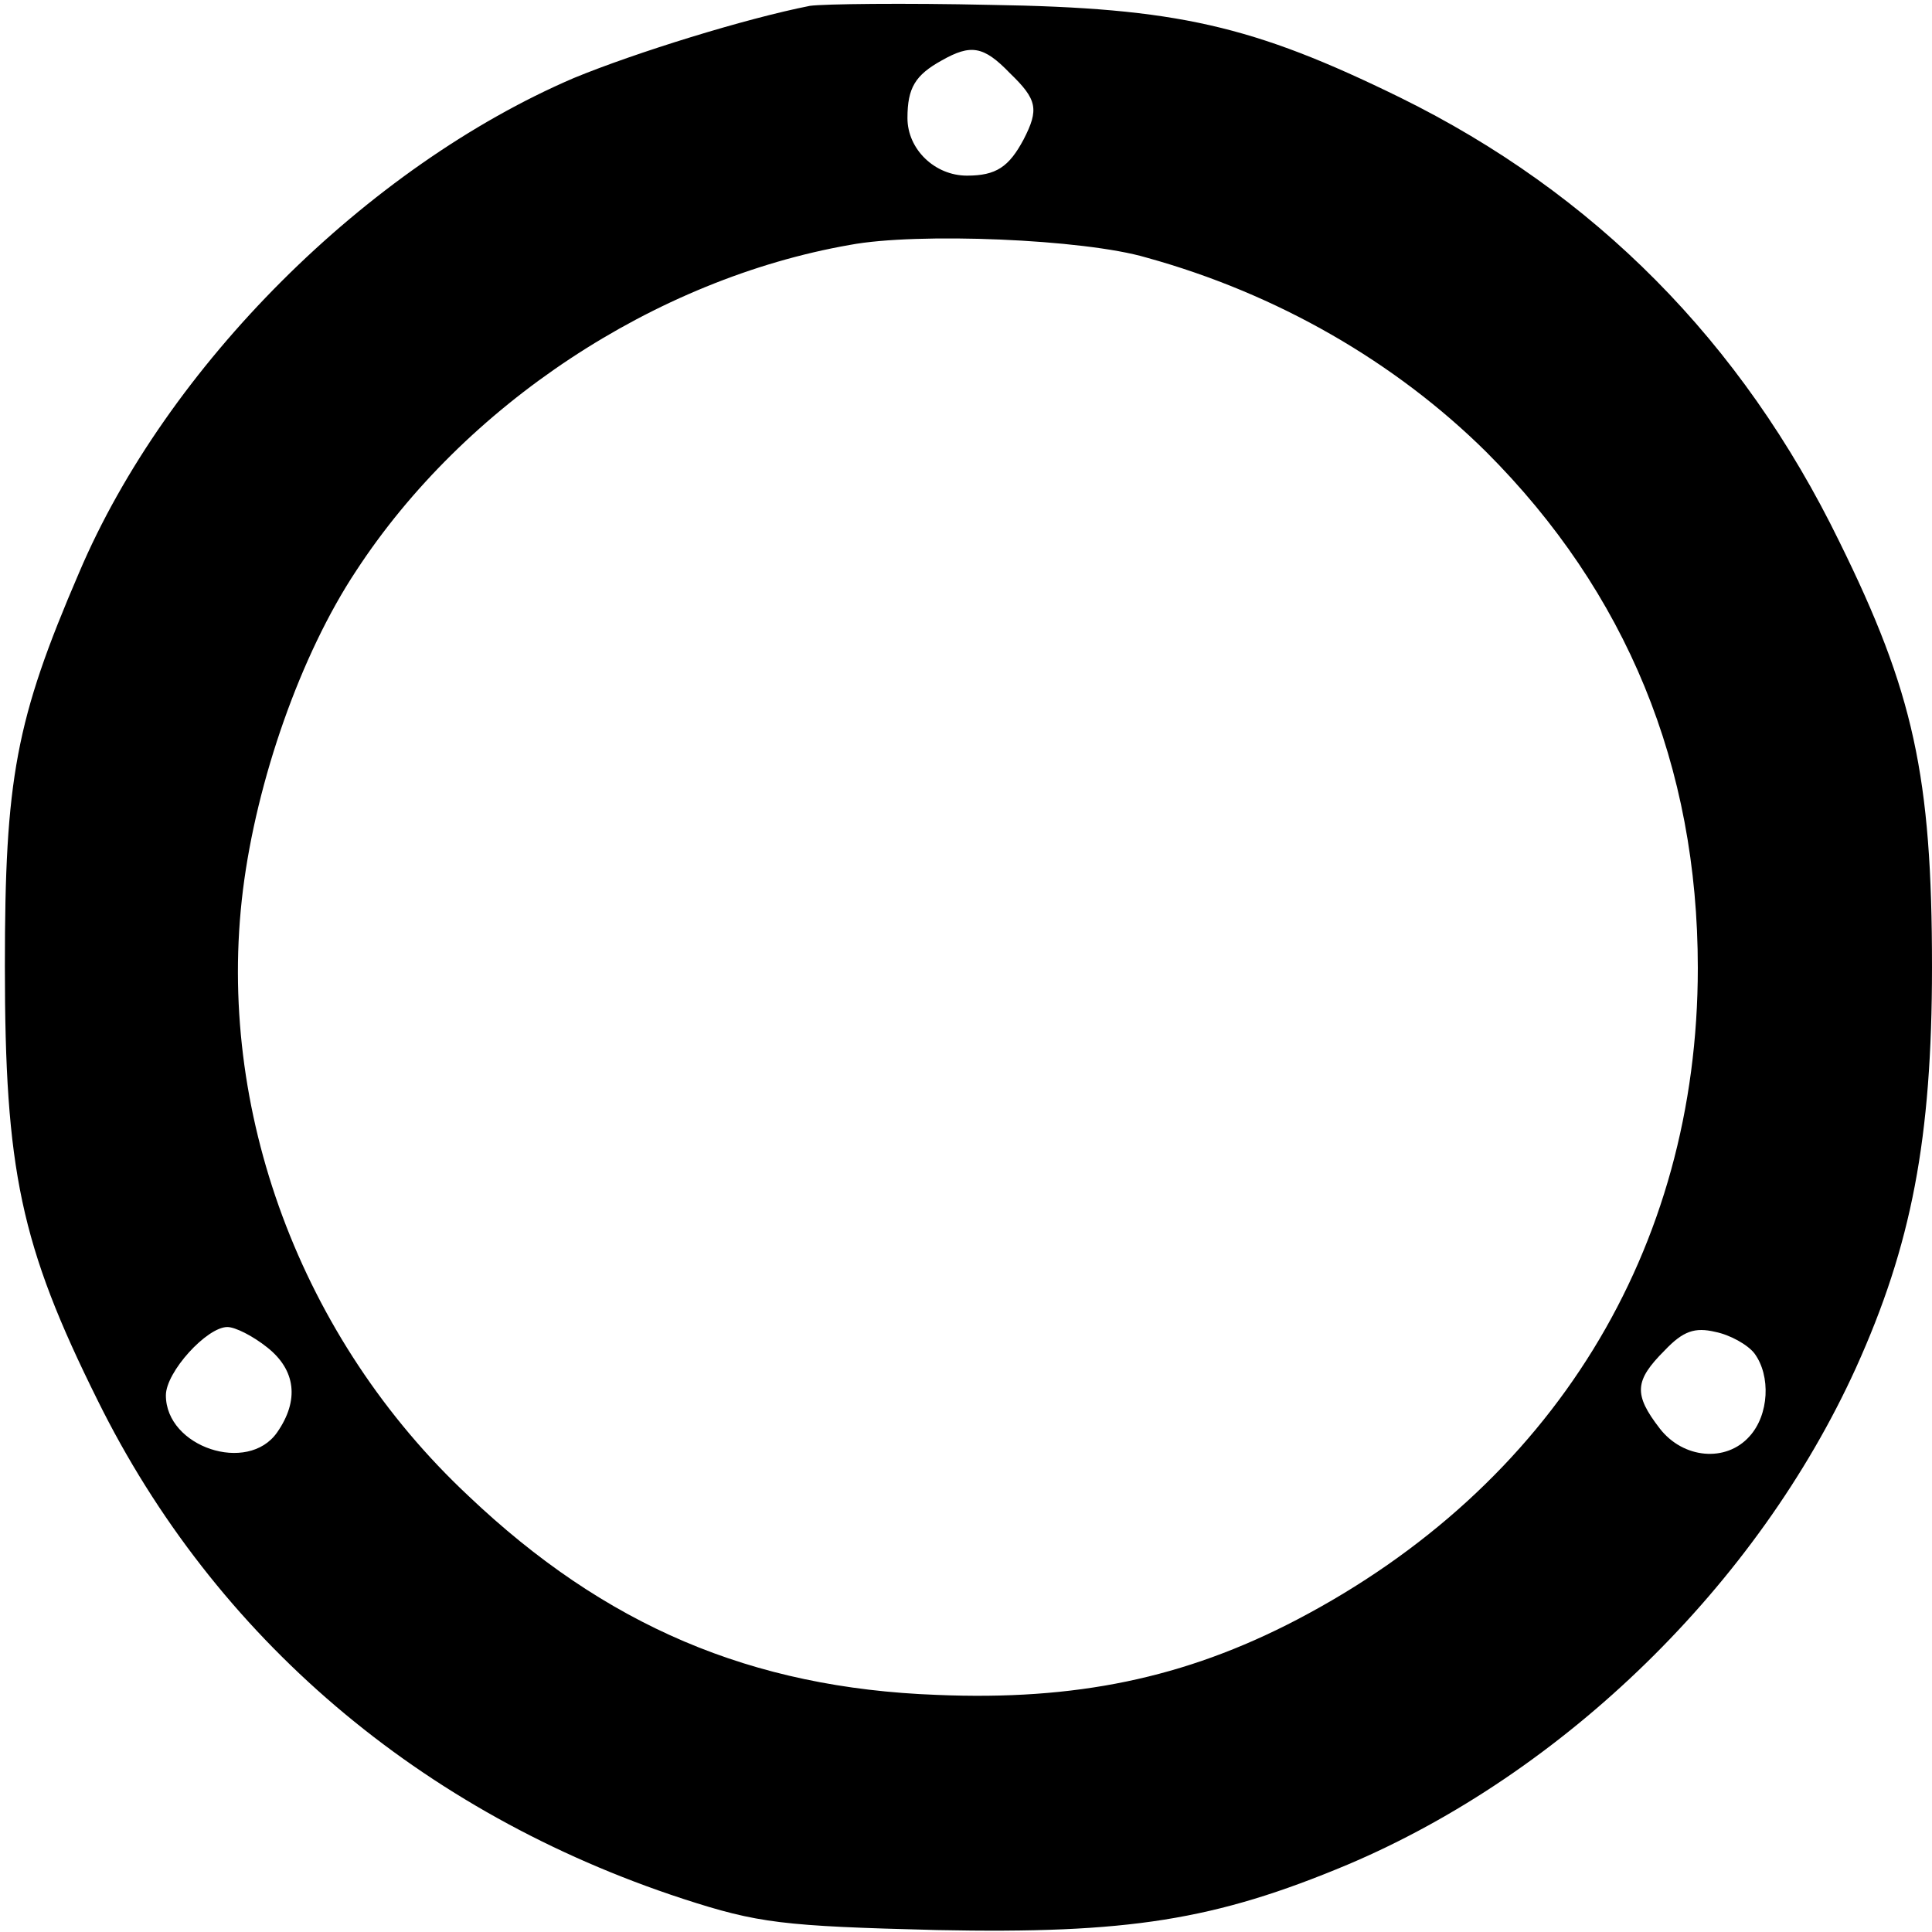 <?xml version="1.0" encoding="UTF-8" standalone="yes"?>
<svg version="1.0" xmlns="http://www.w3.org/2000/svg" width="56mm" height="56mm" viewBox="0 0 198 198" preserveAspectRatio="xMidYMid meet">
  <g transform="translate(0,198) scale(0.1,-0.1)" fill="#000000" stroke="none">
    <path d="M830 1974 c-66 -13 -179 -48 -242 -74 -212 -91 -417 -295 -507 -507
-65 -151 -76 -211 -76 -403 0 -209 16 -286 95 -445 120 -243 331 -423 600
-511 77 -25 102 -28 260 -32 196 -4 285 10 421 67 222 94 420 287 521 509 57
126 78 235 78 411 0 196 -19 282 -95 436 -100 205 -251 357 -450 455 -151 74
-229 92 -420 95 -88 2 -171 1 -185 -1z m205 -69 c28 -27 30 -37 14 -68 -15
-28 -28 -37 -58 -37 -33 0 -61 27 -61 59 0 31 8 44 35 59 30 17 43 15 70 -13z
m140 -189 c134 -37 255 -107 348 -199 144 -144 217 -322 217 -529 0 -289 -149
-531 -411 -668 -115 -60 -227 -83 -369 -77 -190 7 -340 71 -480 204 -172 161
-259 396 -231 621 14 112 59 241 116 327 111 170 306 299 506 334 69 13 240 6
304 -13z m-901 -1117 c29 -23 33 -54 10 -87 -30 -43 -114 -15 -114 38 0 24 42
70 63 70 8 0 26 -9 41 -21z m1524 -6 c17 -23 15 -63 -5 -85 -24 -27 -68 -23
-92 8 -27 35 -26 49 5 80 19 20 31 24 52 19 15 -3 33 -13 40 -22z"/>
  </g>
</svg>